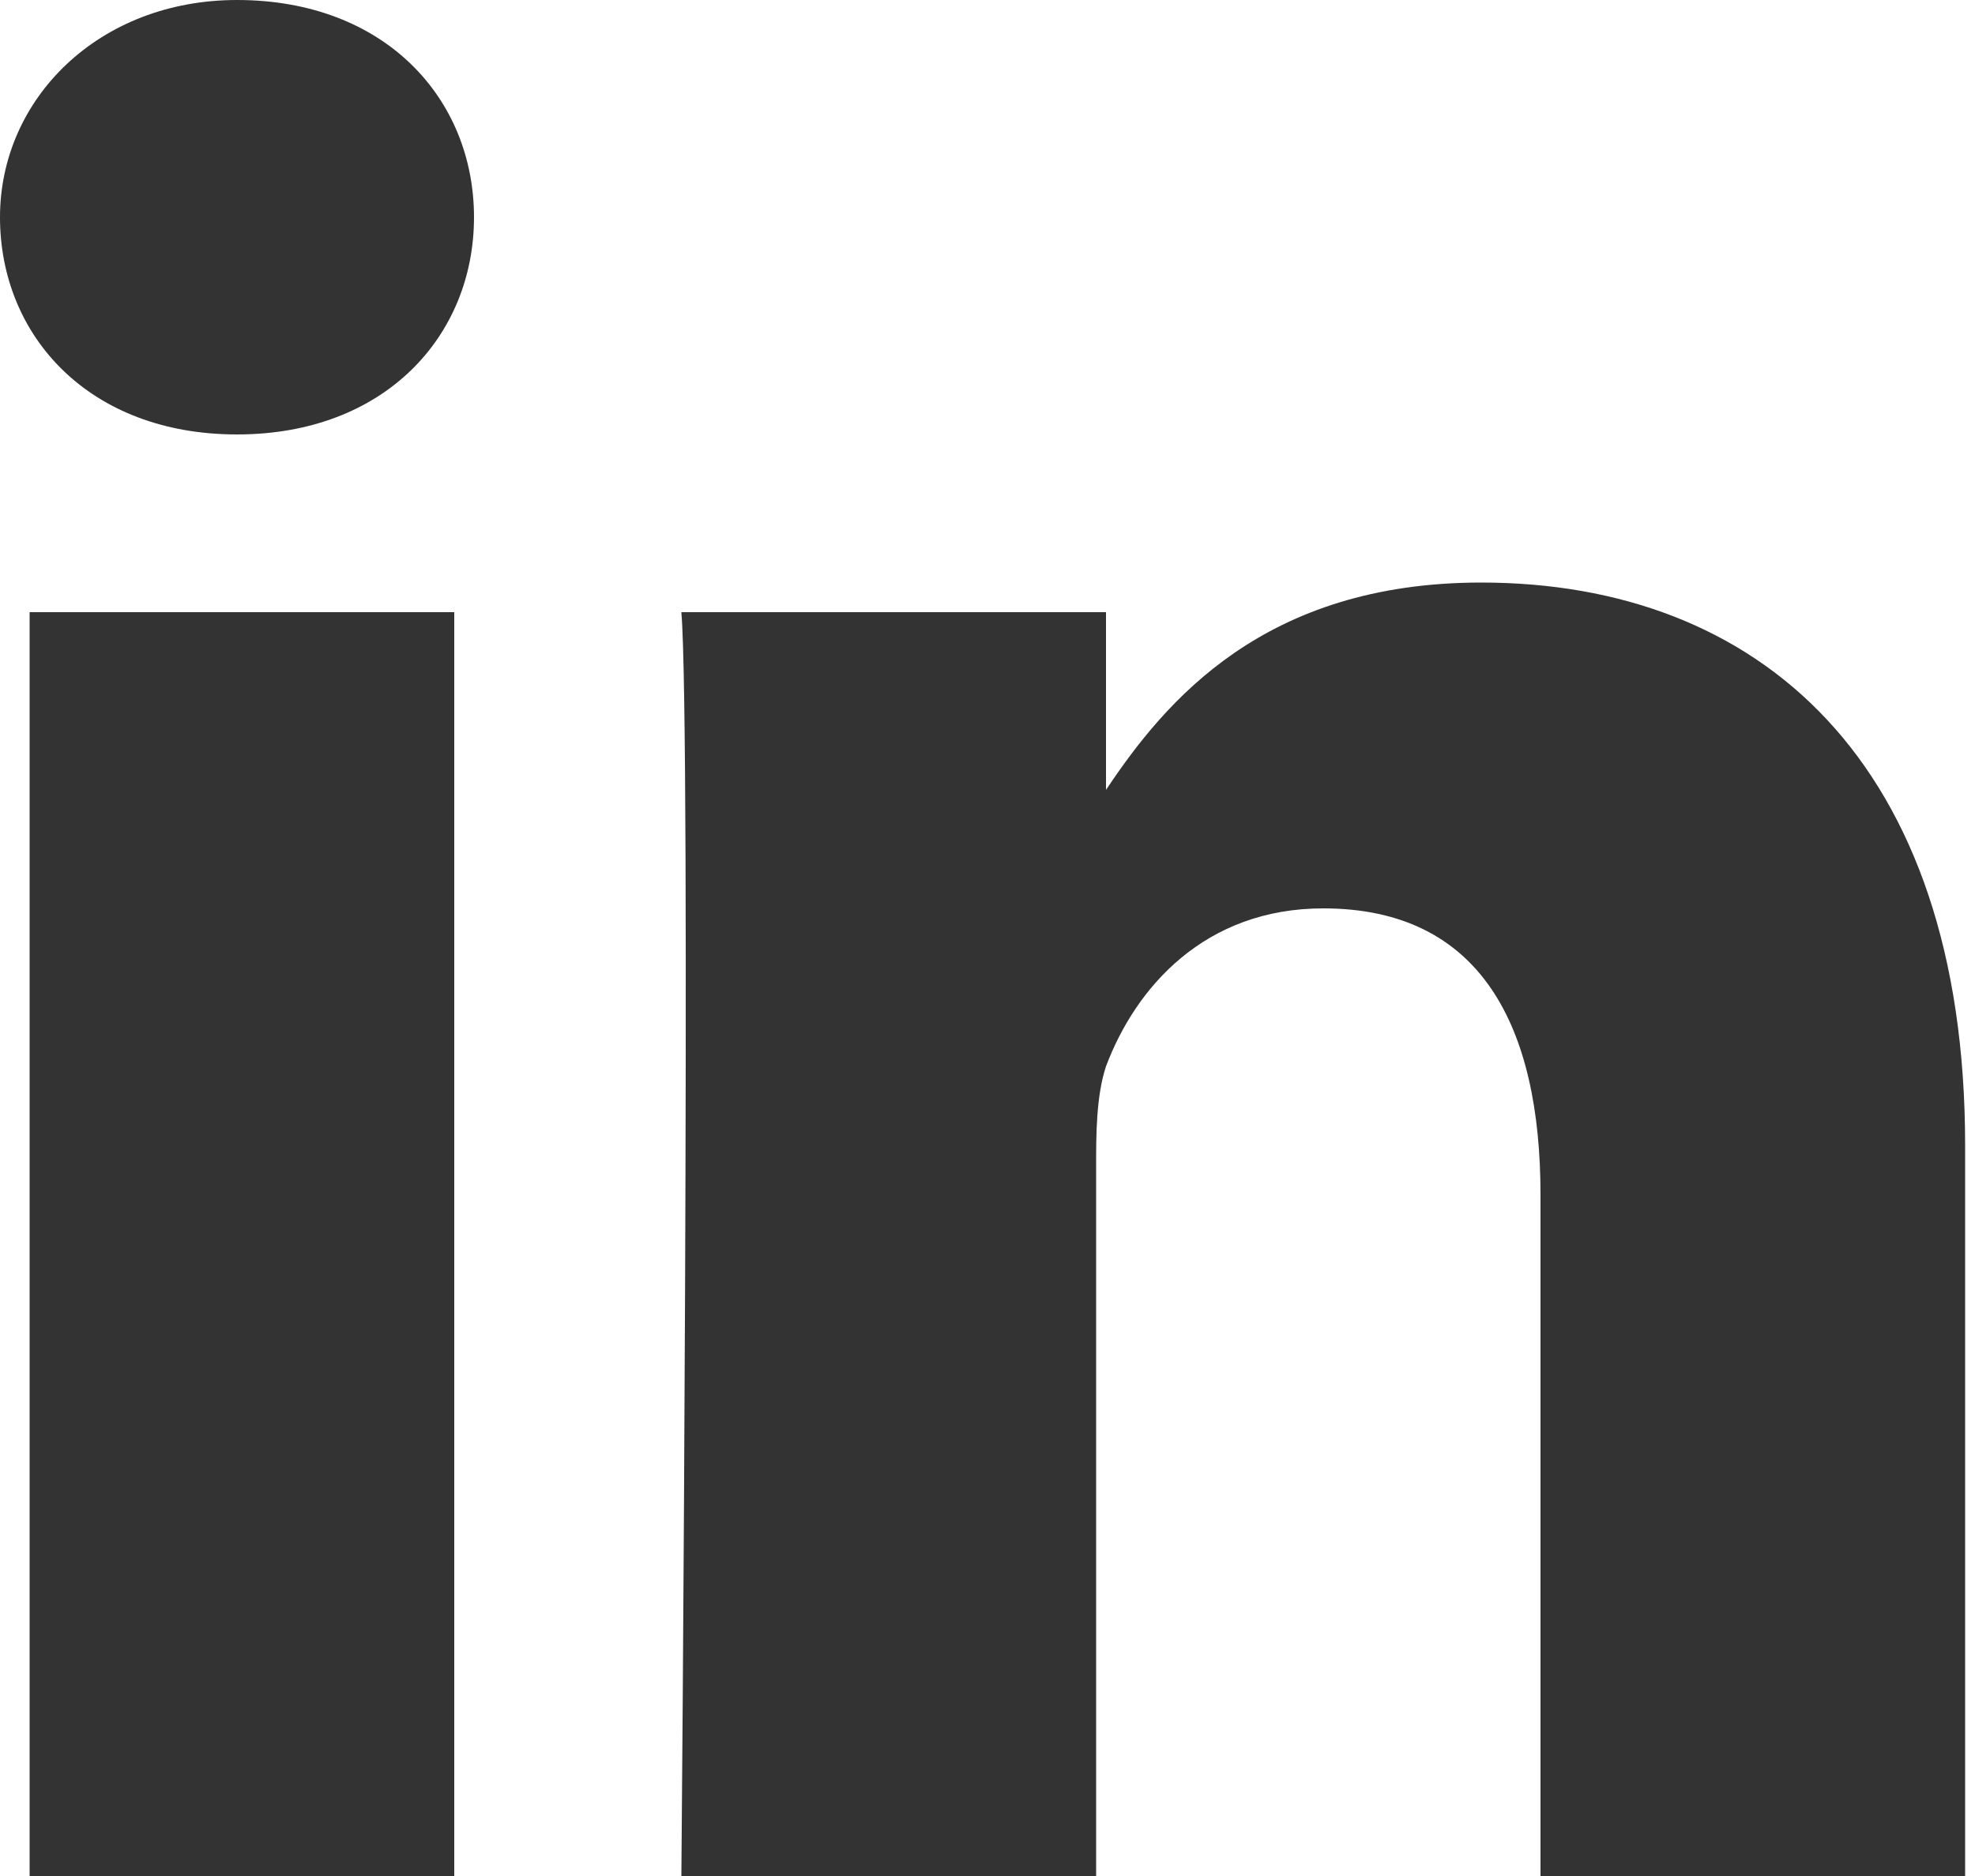 <svg xmlns="http://www.w3.org/2000/svg" width="20" height="19" viewBox="0 0 20 19"><g><g><path fill="#333" d="M.3 19h4.3V6.2H.3zM2.4 0C1 0 0 1 0 2.2c0 1.2.9 2.2 2.4 2.2s2.4-1 2.4-2.2C4.8 1 3.9 0 2.4 0zM15 5.9c-2.2 0-3.2 1.2-3.8 2.1V6.2H6.9C7 7.4 6.9 19 6.9 19h4.2v-7.2c0-.3 0-.7.1-1 .3-.8 1-1.6 2.2-1.6 1.6 0 2.2 1.2 2.2 2.9V19h4.3v-7.4c0-3.9-2.1-5.7-4.9-5.7z"/></g></g></svg>